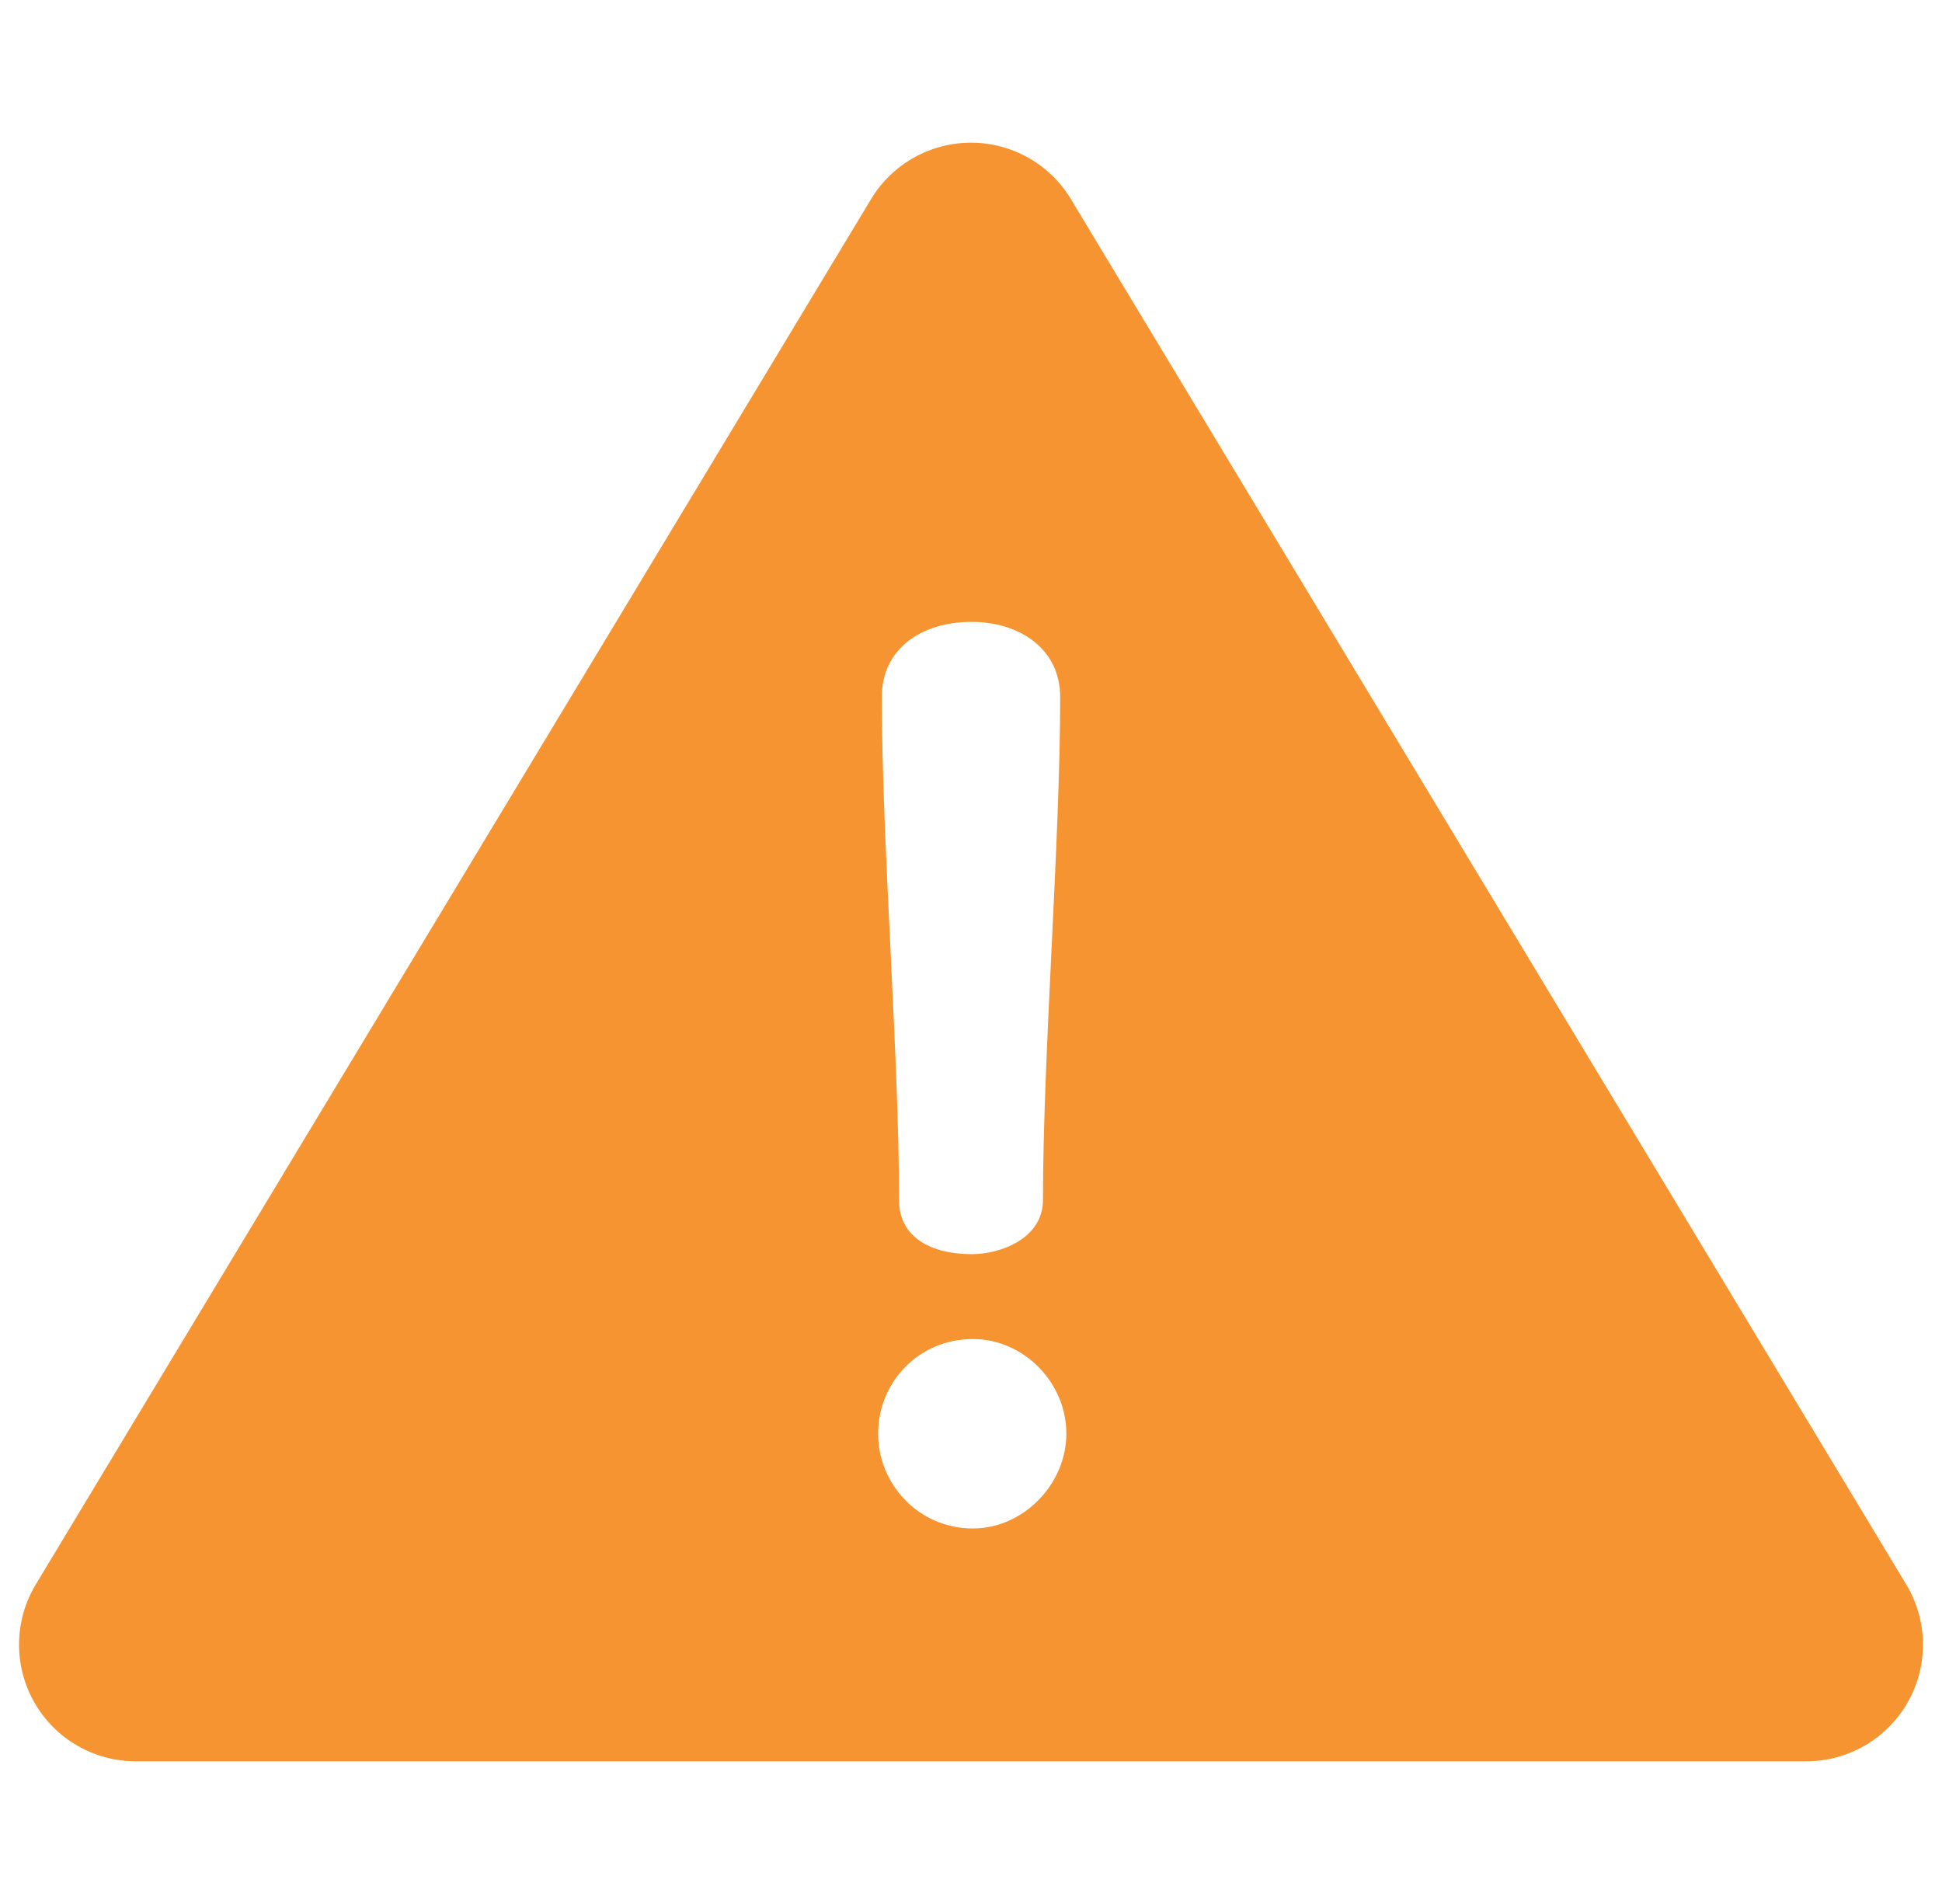 <svg width="51" height="50" viewBox="0 0 51 50" fill="none" xmlns="http://www.w3.org/2000/svg">
<g clip-path="url(#clip0_40_235)">
<path d="M50.06 41.608L28.123 5.228C27.569 4.309 26.574 3.747 25.5 3.747C24.426 3.747 23.431 4.309 22.876 5.228L0.94 41.608C0.37 42.554 0.353 43.734 0.896 44.696C1.439 45.658 2.459 46.253 3.563 46.253H47.436C48.541 46.253 49.56 45.658 50.104 44.696C50.647 43.734 50.63 42.554 50.06 41.608ZM25.516 16.331C26.776 16.331 27.842 17.041 27.842 18.301C27.842 22.145 27.39 27.669 27.39 31.513C27.39 32.515 26.292 32.935 25.516 32.935C24.483 32.935 23.61 32.515 23.61 31.513C23.61 27.669 23.158 22.145 23.158 18.301C23.158 17.041 24.192 16.331 25.516 16.331ZM25.549 40.139C24.127 40.139 23.061 38.976 23.061 37.651C23.061 36.294 24.127 35.164 25.549 35.164C26.873 35.164 28.004 36.294 28.004 37.651C28.004 38.976 26.873 40.139 25.549 40.139Z" fill="#F59431"/>
</g>
<defs>
<clipPath id="clip0_40_235">
<rect width="50" height="50" fill="white" transform="translate(0.5)"/>
</clipPath>
</defs>
</svg>
